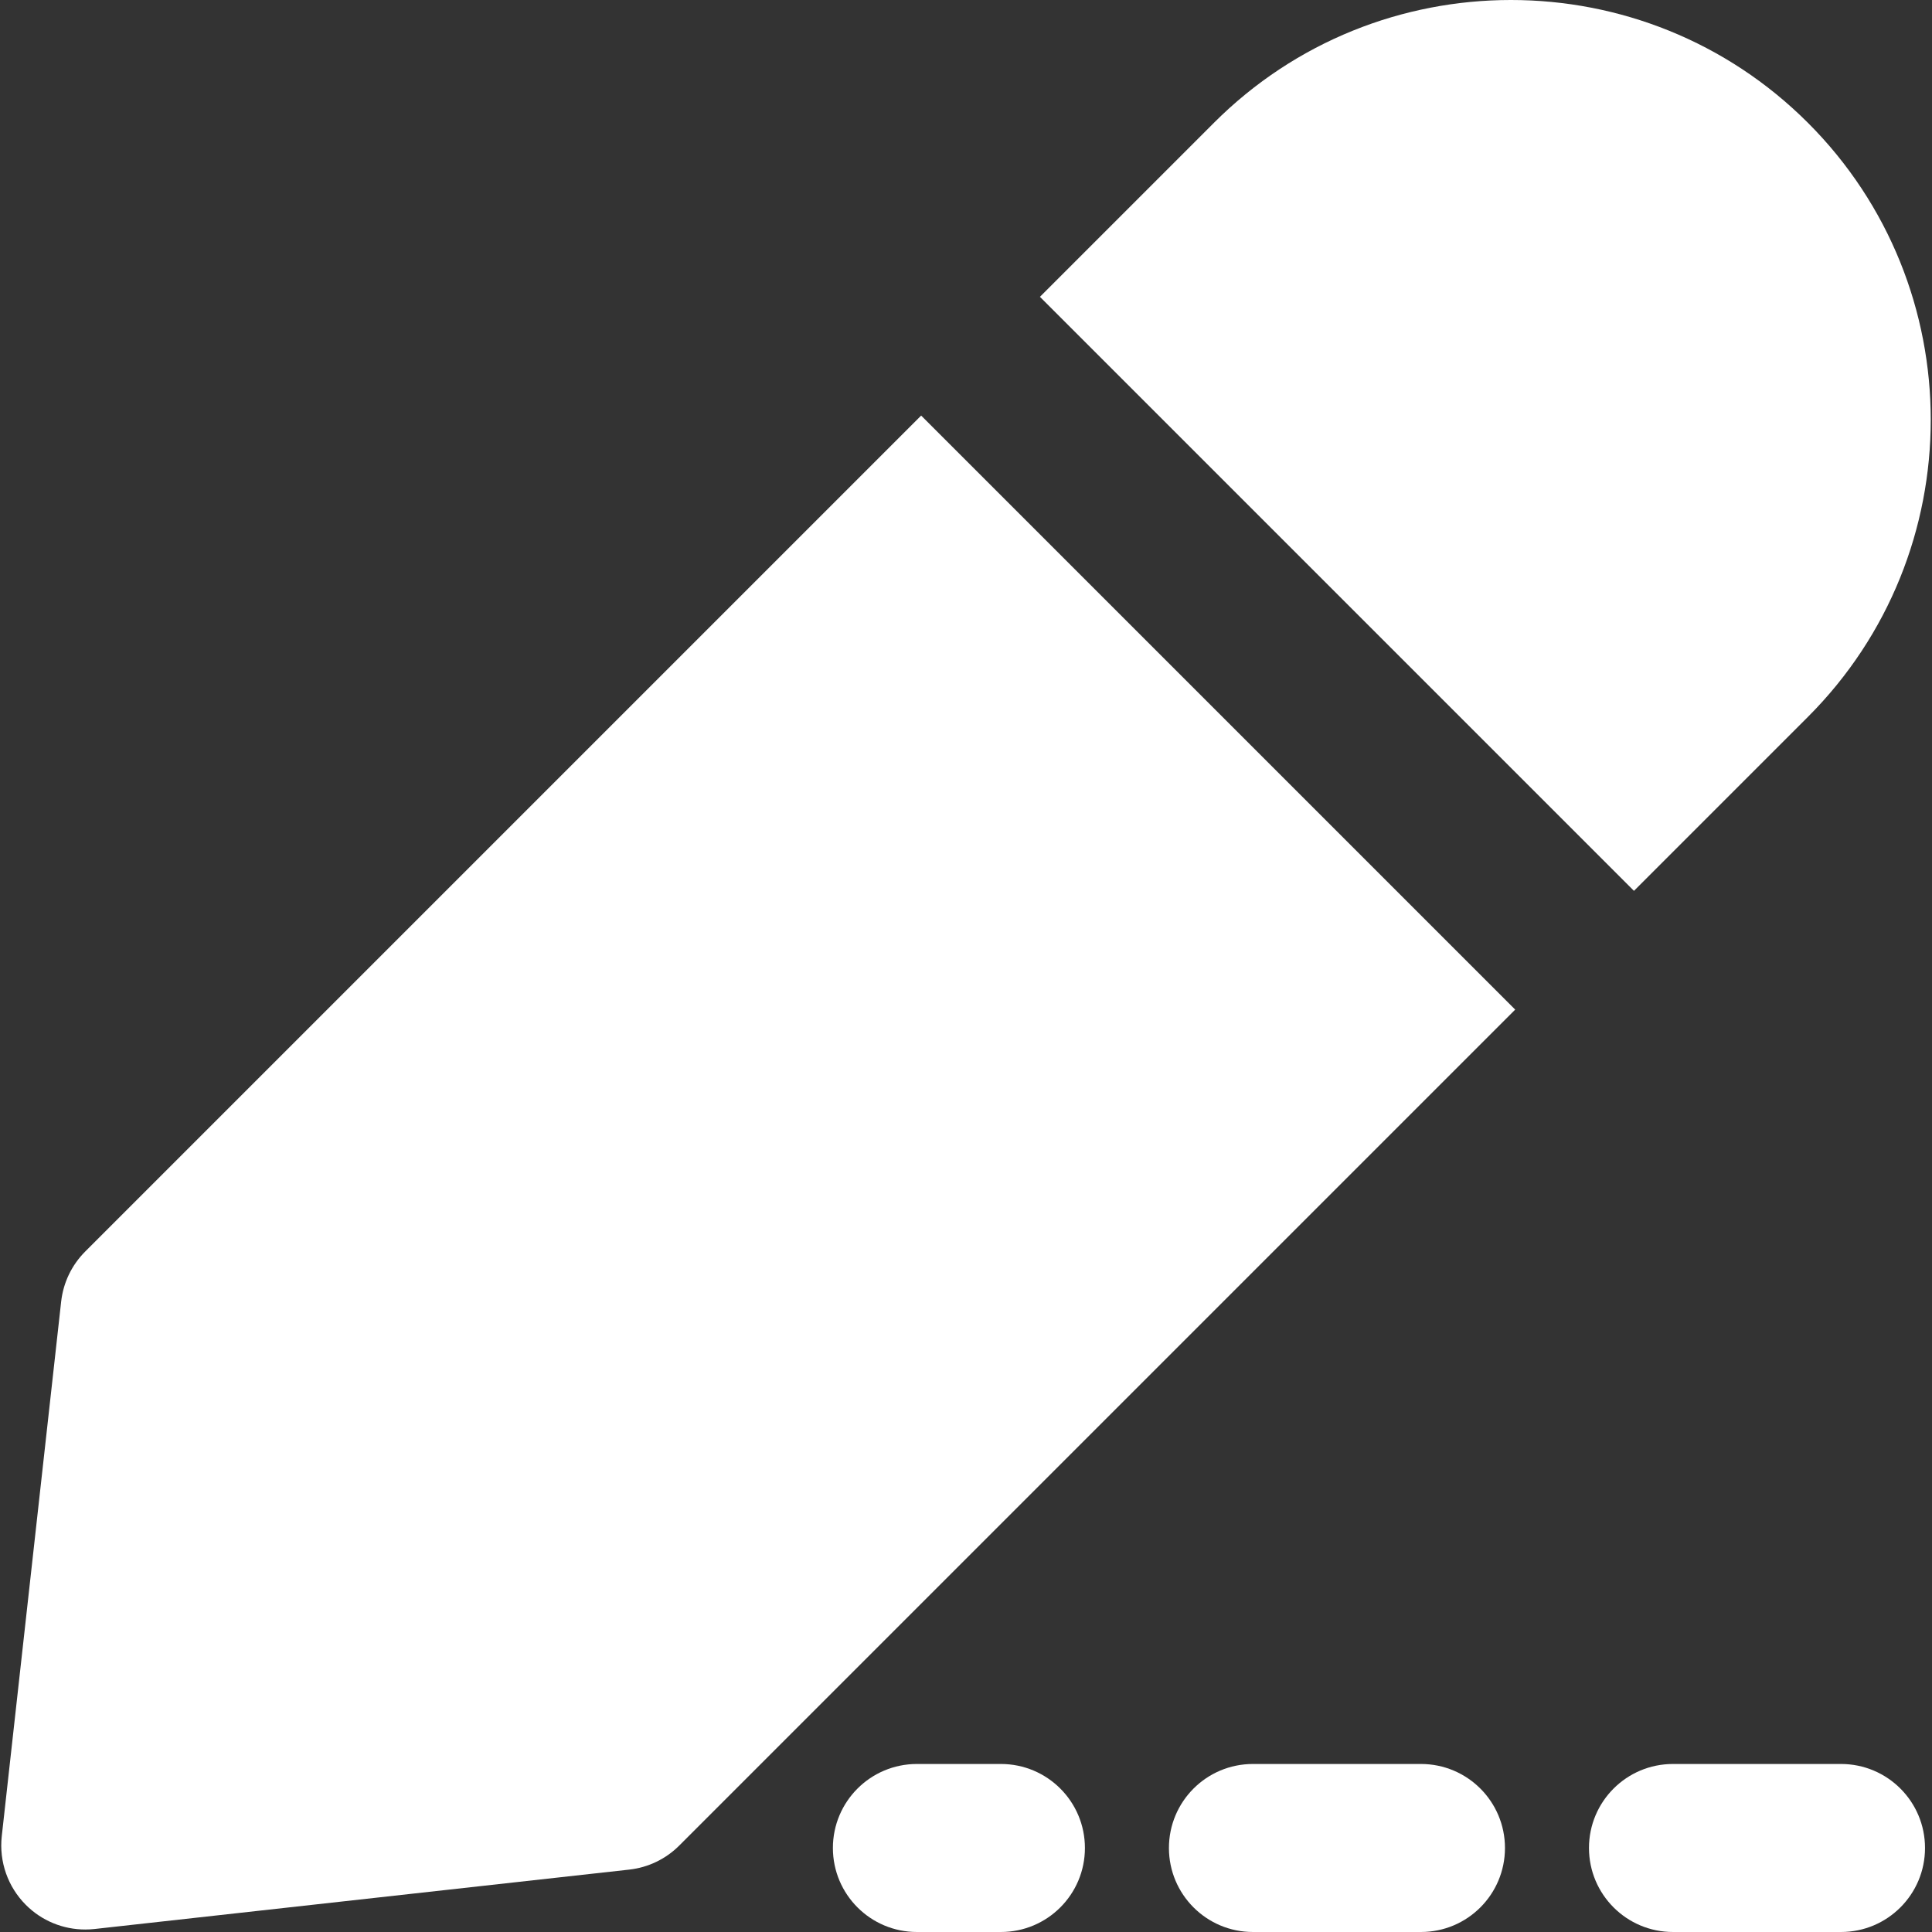 <?xml version="1.0" encoding="iso-8859-1"?>
<!-- Uploaded to: SVG Repo, www.svgrepo.com, Generator: SVG Repo Mixer Tools -->
<svg fill="#FFF" height="800px" width="800px" version="1.1" id="Layer_1" xmlns="http://www.w3.org/2000/svg" xmlns:xlink="http://www.w3.org/1999/xlink" 
	 viewBox="0 0 490.612 490.612" xml:space="preserve">
<rect x="0" y="0" width="490.612" height="490.612" fill="#333333" stroke="none"/>
<g>
	<g>
		<g>
			<path d="M254.172,447.945h-21.333c-11.797,0-21.333,9.557-21.333,21.333s9.536,21.333,21.333,21.333h21.333
				c11.797,0,21.333-9.557,21.333-21.333S265.97,447.945,254.172,447.945z"/>
			<path d="M467.506,447.945h-42.667c-11.797,0-21.333,9.557-21.333,21.333s9.536,21.333,21.333,21.333h42.667
				c11.797,0,21.333-9.557,21.333-21.333S479.303,447.945,467.506,447.945z"/>
			<path d="M360.839,447.945h-42.667c-11.797,0-21.333,9.557-21.333,21.333s9.536,21.333,21.333,21.333h42.667
				c11.797,0,21.333-9.557,21.333-21.333S372.636,447.945,360.839,447.945z"/>
			<path d="M459.109,182.04c41.579-41.6,41.579-109.269,0-150.848c-41.6-41.6-109.291-41.579-150.848,0l-44.181,44.181
				l150.848,150.848L459.109,182.04z"/>
			<path d="M21.652,317.799c-3.435,3.435-5.589,7.915-6.123,12.736L0.446,466.3c-0.704,6.443,1.536,12.843,6.123,17.429
				c4.011,4.032,9.451,6.251,15.083,6.251c0.789,0,1.557-0.043,2.347-0.128l135.787-15.083c4.8-0.533,9.301-2.688,12.715-6.123
				L384.766,256.38L233.918,105.532L21.652,317.799z"/>
		</g>
	</g>
</g>
</svg>